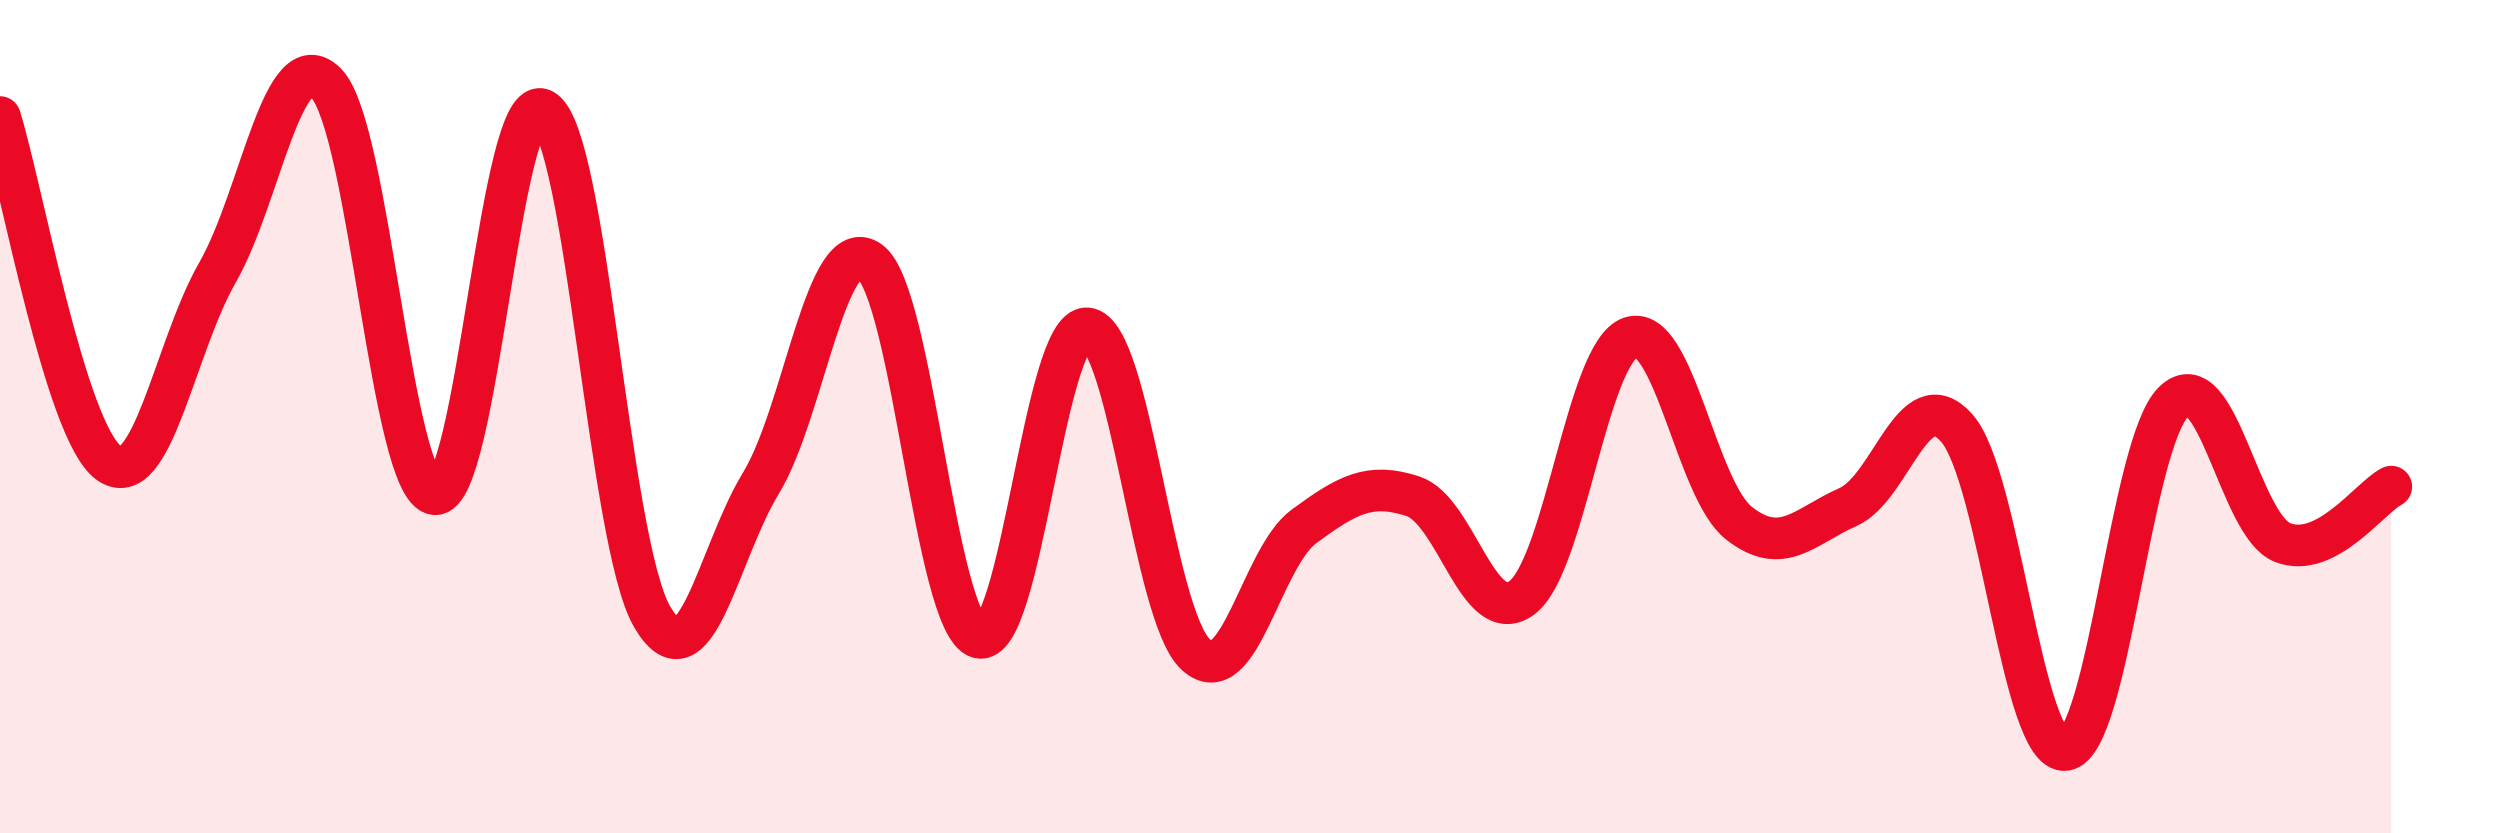 
    <svg width="60" height="20" viewBox="0 0 60 20" xmlns="http://www.w3.org/2000/svg">
      <path
        d="M 0,2.81 C 0.52,4.47 1.57,10.36 2.61,11.11 C 3.65,11.86 4.18,8.36 5.22,6.54 C 6.26,4.72 6.79,0.94 7.83,2 C 8.87,3.06 9.39,11.73 10.43,11.86 C 11.47,11.99 12,2.05 13.04,2.64 C 14.08,3.23 14.61,13.01 15.65,14.8 C 16.69,16.59 17.22,13.31 18.26,11.6 C 19.3,9.89 19.83,5.53 20.87,6.27 C 21.91,7.01 22.44,14.98 23.48,15.3 C 24.52,15.62 25.05,7.8 26.09,7.88 C 27.13,7.96 27.66,14.76 28.7,15.71 C 29.74,16.66 30.26,13.39 31.3,12.63 C 32.34,11.87 32.87,11.57 33.91,11.91 C 34.95,12.25 35.48,15.11 36.52,14.35 C 37.56,13.59 38.09,8.46 39.13,8.1 C 40.17,7.74 40.7,11.75 41.74,12.56 C 42.78,13.37 43.31,12.63 44.35,12.17 C 45.39,11.71 45.92,9.1 46.96,10.27 C 48,11.44 48.53,18.13 49.57,18 C 50.61,17.87 51.13,10.64 52.17,9.64 C 53.21,8.64 53.74,12.61 54.78,13.02 C 55.82,13.43 56.87,11.95 57.39,11.68L57.39 20L0 20Z"
        fill="#EB0A25"
        opacity="0.1"
        stroke-linecap="round"
        stroke-linejoin="round"
      />
      <path
        d="M 0,2.81 C 0.52,4.47 1.57,10.36 2.61,11.11 C 3.65,11.86 4.18,8.36 5.22,6.54 C 6.26,4.72 6.79,0.94 7.83,2 C 8.87,3.06 9.39,11.73 10.43,11.86 C 11.47,11.99 12,2.05 13.04,2.64 C 14.08,3.23 14.61,13.01 15.65,14.8 C 16.69,16.59 17.22,13.31 18.26,11.6 C 19.3,9.89 19.83,5.53 20.87,6.27 C 21.91,7.01 22.44,14.98 23.48,15.3 C 24.52,15.62 25.05,7.8 26.09,7.88 C 27.13,7.96 27.66,14.76 28.7,15.71 C 29.74,16.66 30.26,13.39 31.3,12.63 C 32.34,11.87 32.87,11.57 33.91,11.91 C 34.95,12.25 35.48,15.11 36.52,14.35 C 37.56,13.59 38.09,8.46 39.13,8.1 C 40.17,7.74 40.7,11.75 41.74,12.56 C 42.78,13.37 43.31,12.63 44.35,12.17 C 45.39,11.71 45.92,9.1 46.96,10.27 C 48,11.44 48.53,18.13 49.57,18 C 50.61,17.87 51.13,10.64 52.17,9.64 C 53.21,8.64 53.74,12.61 54.78,13.02 C 55.82,13.43 56.87,11.95 57.39,11.68"
        stroke="#EB0A25"
        stroke-width="1"
        fill="none"
        stroke-linecap="round"
        stroke-linejoin="round"
      />
    </svg>
  